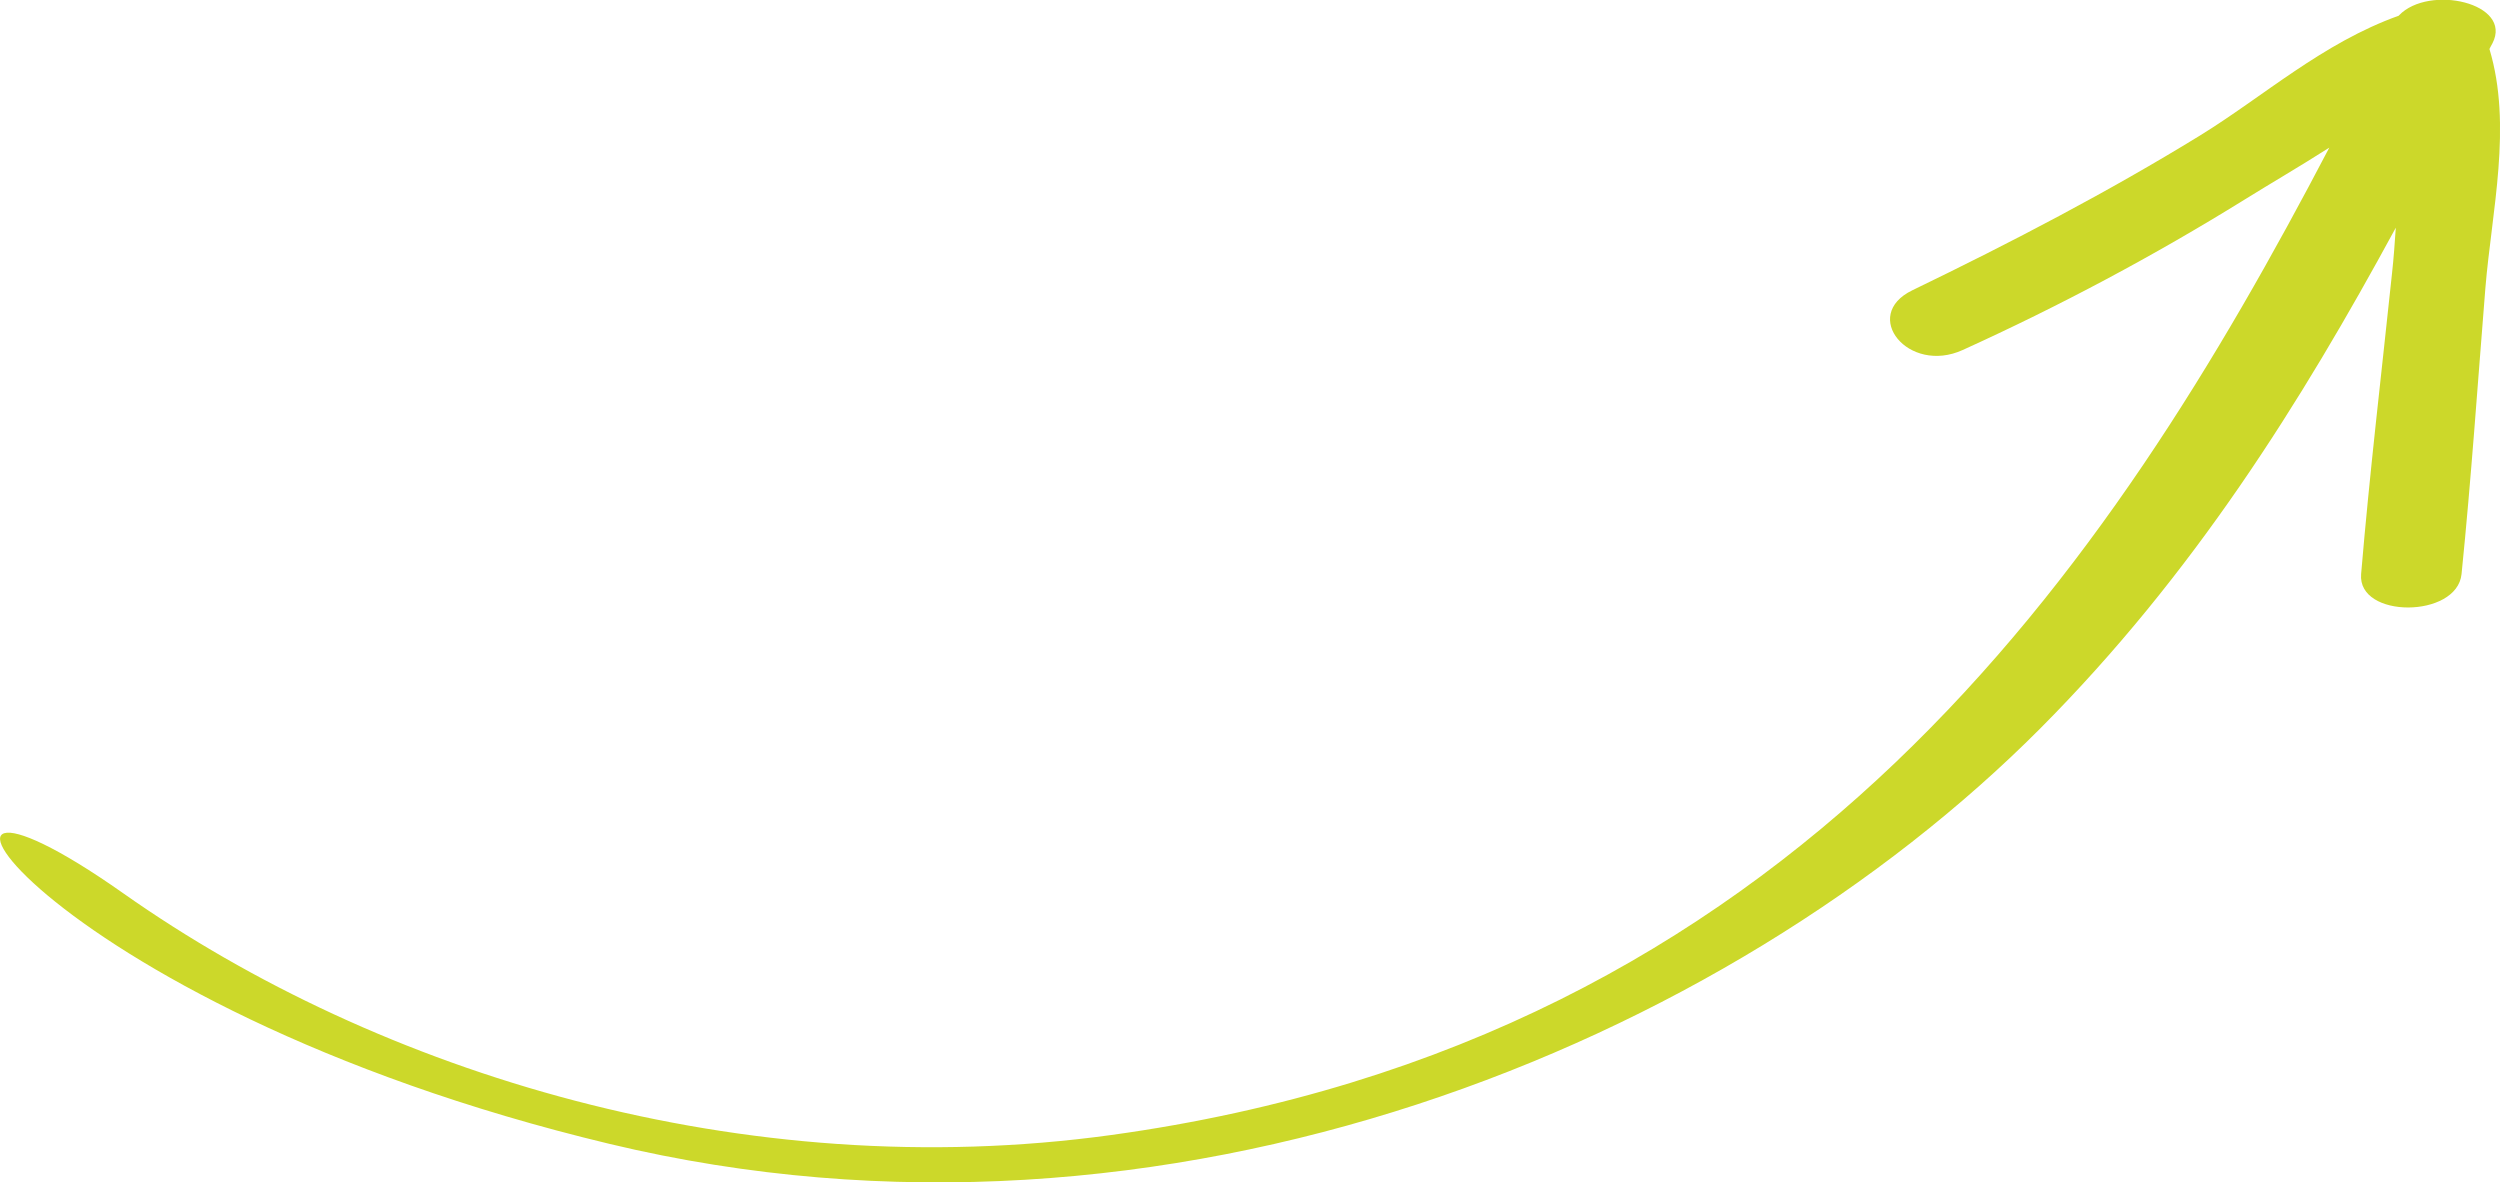 <?xml version="1.0" encoding="UTF-8"?>
<svg xmlns="http://www.w3.org/2000/svg" width="165.79" height="78.41" version="1.1" viewBox="0 0 165.79 78.41">
  <!-- Generator: Adobe Illustrator 28.7.1, SVG Export Plug-In . SVG Version: 1.2.0 Build 142)  -->
  <g>
    <g id="Layer_1">
      <g id="Group_3616">
        <g id="Group_3615">
          <path id="Path_4778" d="M159.08,1.04c-5.06,1.81-8.98,5.36-13.19,7.95-6.04,3.71-12.45,7.06-19.07,10.26-3.45,1.67-.26,5.6,3.34,3.96,6.43-2.92,12.67-6.24,18.67-9.96,1.72-1.07,3.7-2.22,5.64-3.46-14.5,27.71-35.31,59.21-80.78,65.48-24.37,3.36-48.55-4.07-65.5-16.02-17.78-12.54-6.4,7.35,32.24,16.61,37.07,8.89,74.11-6.7,94.87-27.55,10.17-10.22,17.29-21.62,23.58-33.21-.07,1.02-.14,2.03-.25,3.02-.7,6.65-1.49,13.3-2.05,19.95-.25,2.97,6.36,2.94,6.66,0,.64-6.31,1.07-12.64,1.58-18.96.42-5.1,1.8-10.77.27-15.86.06-.13.13-.25.2-.38,1.37-2.66-4.2-3.93-6.2-1.85" fill="#ccd82a"/>
        </g>
      </g>
    </g>
  </g>
</svg>